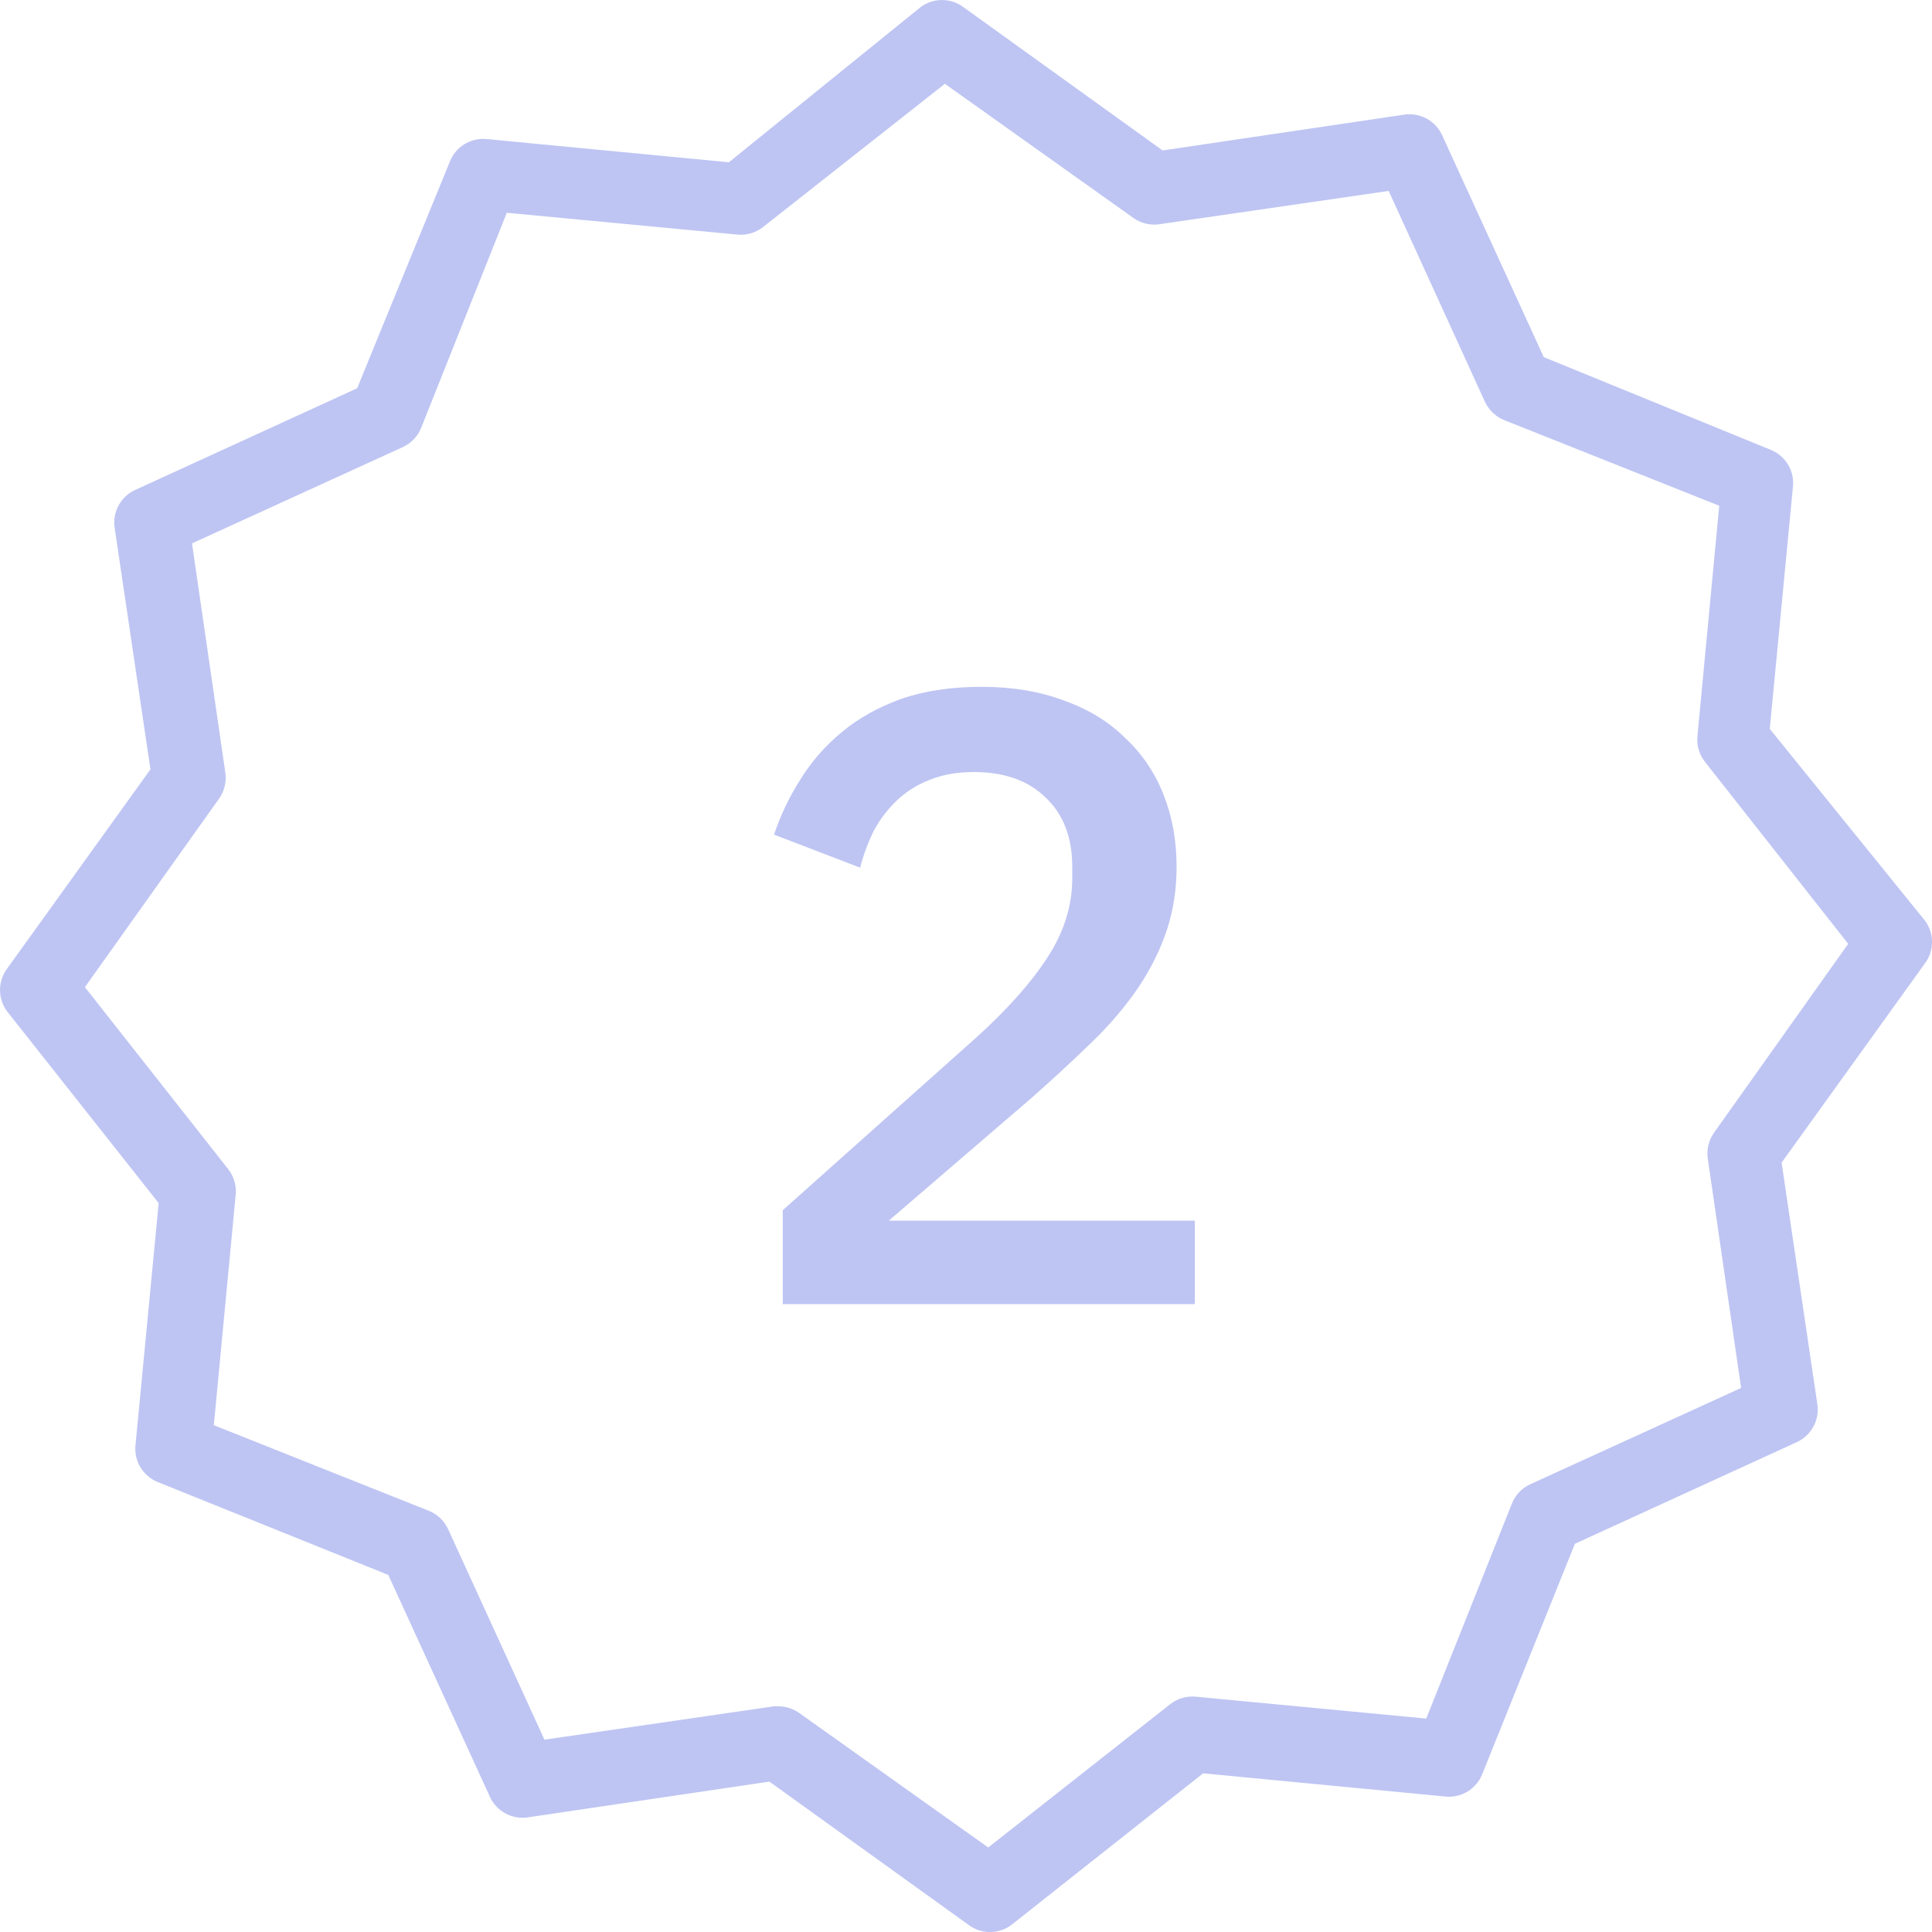 <svg width="40" height="40" viewBox="0 0 40 40" fill="none" xmlns="http://www.w3.org/2000/svg">
<g clip-path="url(#clip0)">
<path d="M39.852 19.058L36.641 15.091L37.123 10.056C37.147 9.735 36.961 9.436 36.663 9.314L31.962 7.394L29.856 2.796C29.718 2.498 29.401 2.327 29.077 2.373L24.071 3.115L19.948 0.149C19.685 -0.049 19.322 -0.049 19.058 0.149L15.091 3.36L10.056 2.877C9.733 2.855 9.433 3.044 9.314 3.345L7.394 8.039L2.796 10.145C2.498 10.282 2.327 10.599 2.373 10.924L3.115 15.929L0.149 20.052C-0.049 20.316 -0.049 20.678 0.149 20.942L3.285 24.909L2.803 29.945C2.781 30.267 2.97 30.567 3.271 30.686L8.039 32.607L10.145 37.205C10.282 37.502 10.599 37.674 10.924 37.627L15.929 36.886L20.052 39.852C20.316 40.05 20.678 40.05 20.942 39.852L24.909 36.715L29.945 37.197C30.265 37.221 30.565 37.035 30.686 36.737L32.607 31.962L37.205 29.856C37.502 29.718 37.674 29.401 37.627 29.077L36.886 24.071L39.852 19.948C40.05 19.685 40.05 19.322 39.852 19.058ZM35.484 23.456C35.375 23.611 35.33 23.802 35.358 23.99L36.048 28.736L31.68 30.731C31.507 30.811 31.372 30.954 31.302 31.131L29.529 35.581L24.754 35.128C24.565 35.111 24.376 35.166 24.227 35.284L20.46 38.25L16.552 35.469C16.427 35.379 16.276 35.329 16.122 35.328H16.018L11.272 36.018L9.277 31.658C9.197 31.485 9.054 31.349 8.877 31.279L4.427 29.507L4.88 24.731C4.897 24.542 4.841 24.354 4.724 24.205L1.758 20.438L4.539 16.53C4.647 16.374 4.692 16.183 4.665 15.996L3.975 11.25L8.343 9.255C8.516 9.175 8.651 9.032 8.721 8.855L10.493 4.405L15.269 4.857C15.458 4.875 15.646 4.819 15.796 4.702L19.563 1.735L23.471 4.516C23.626 4.625 23.817 4.67 24.005 4.642L28.751 3.953L30.745 8.321C30.826 8.493 30.969 8.629 31.146 8.699L35.595 10.471L35.143 15.247C35.126 15.436 35.181 15.624 35.299 15.773L38.265 19.541L35.484 23.456Z" fill="#BEC5F3"/>
<path d="M24.738 27H16.206V25.056L20.22 21.474C20.856 20.898 21.342 20.352 21.678 19.836C22.026 19.308 22.2 18.756 22.2 18.18V17.946C22.2 17.334 22.014 16.854 21.642 16.506C21.282 16.158 20.79 15.984 20.166 15.984C19.818 15.984 19.512 16.038 19.248 16.146C18.996 16.242 18.774 16.38 18.582 16.56C18.39 16.74 18.228 16.95 18.096 17.19C17.976 17.43 17.88 17.688 17.808 17.964L16.026 17.28C16.158 16.884 16.338 16.506 16.566 16.146C16.794 15.774 17.082 15.444 17.43 15.156C17.778 14.868 18.186 14.64 18.654 14.472C19.134 14.304 19.692 14.22 20.328 14.22C20.964 14.22 21.534 14.316 22.038 14.508C22.542 14.688 22.962 14.946 23.298 15.282C23.646 15.606 23.91 15.996 24.09 16.452C24.27 16.908 24.36 17.406 24.36 17.946C24.36 18.45 24.282 18.918 24.126 19.35C23.97 19.782 23.754 20.19 23.478 20.574C23.202 20.958 22.878 21.324 22.506 21.672C22.146 22.02 21.762 22.374 21.354 22.734L18.402 25.272H24.738V27Z" fill="#BEC5F3"/>
</g>
<defs>
<clipPath id="clip0">
<rect width="40" height="40" fill="white"/>
</clipPath>
</defs>
</svg>
